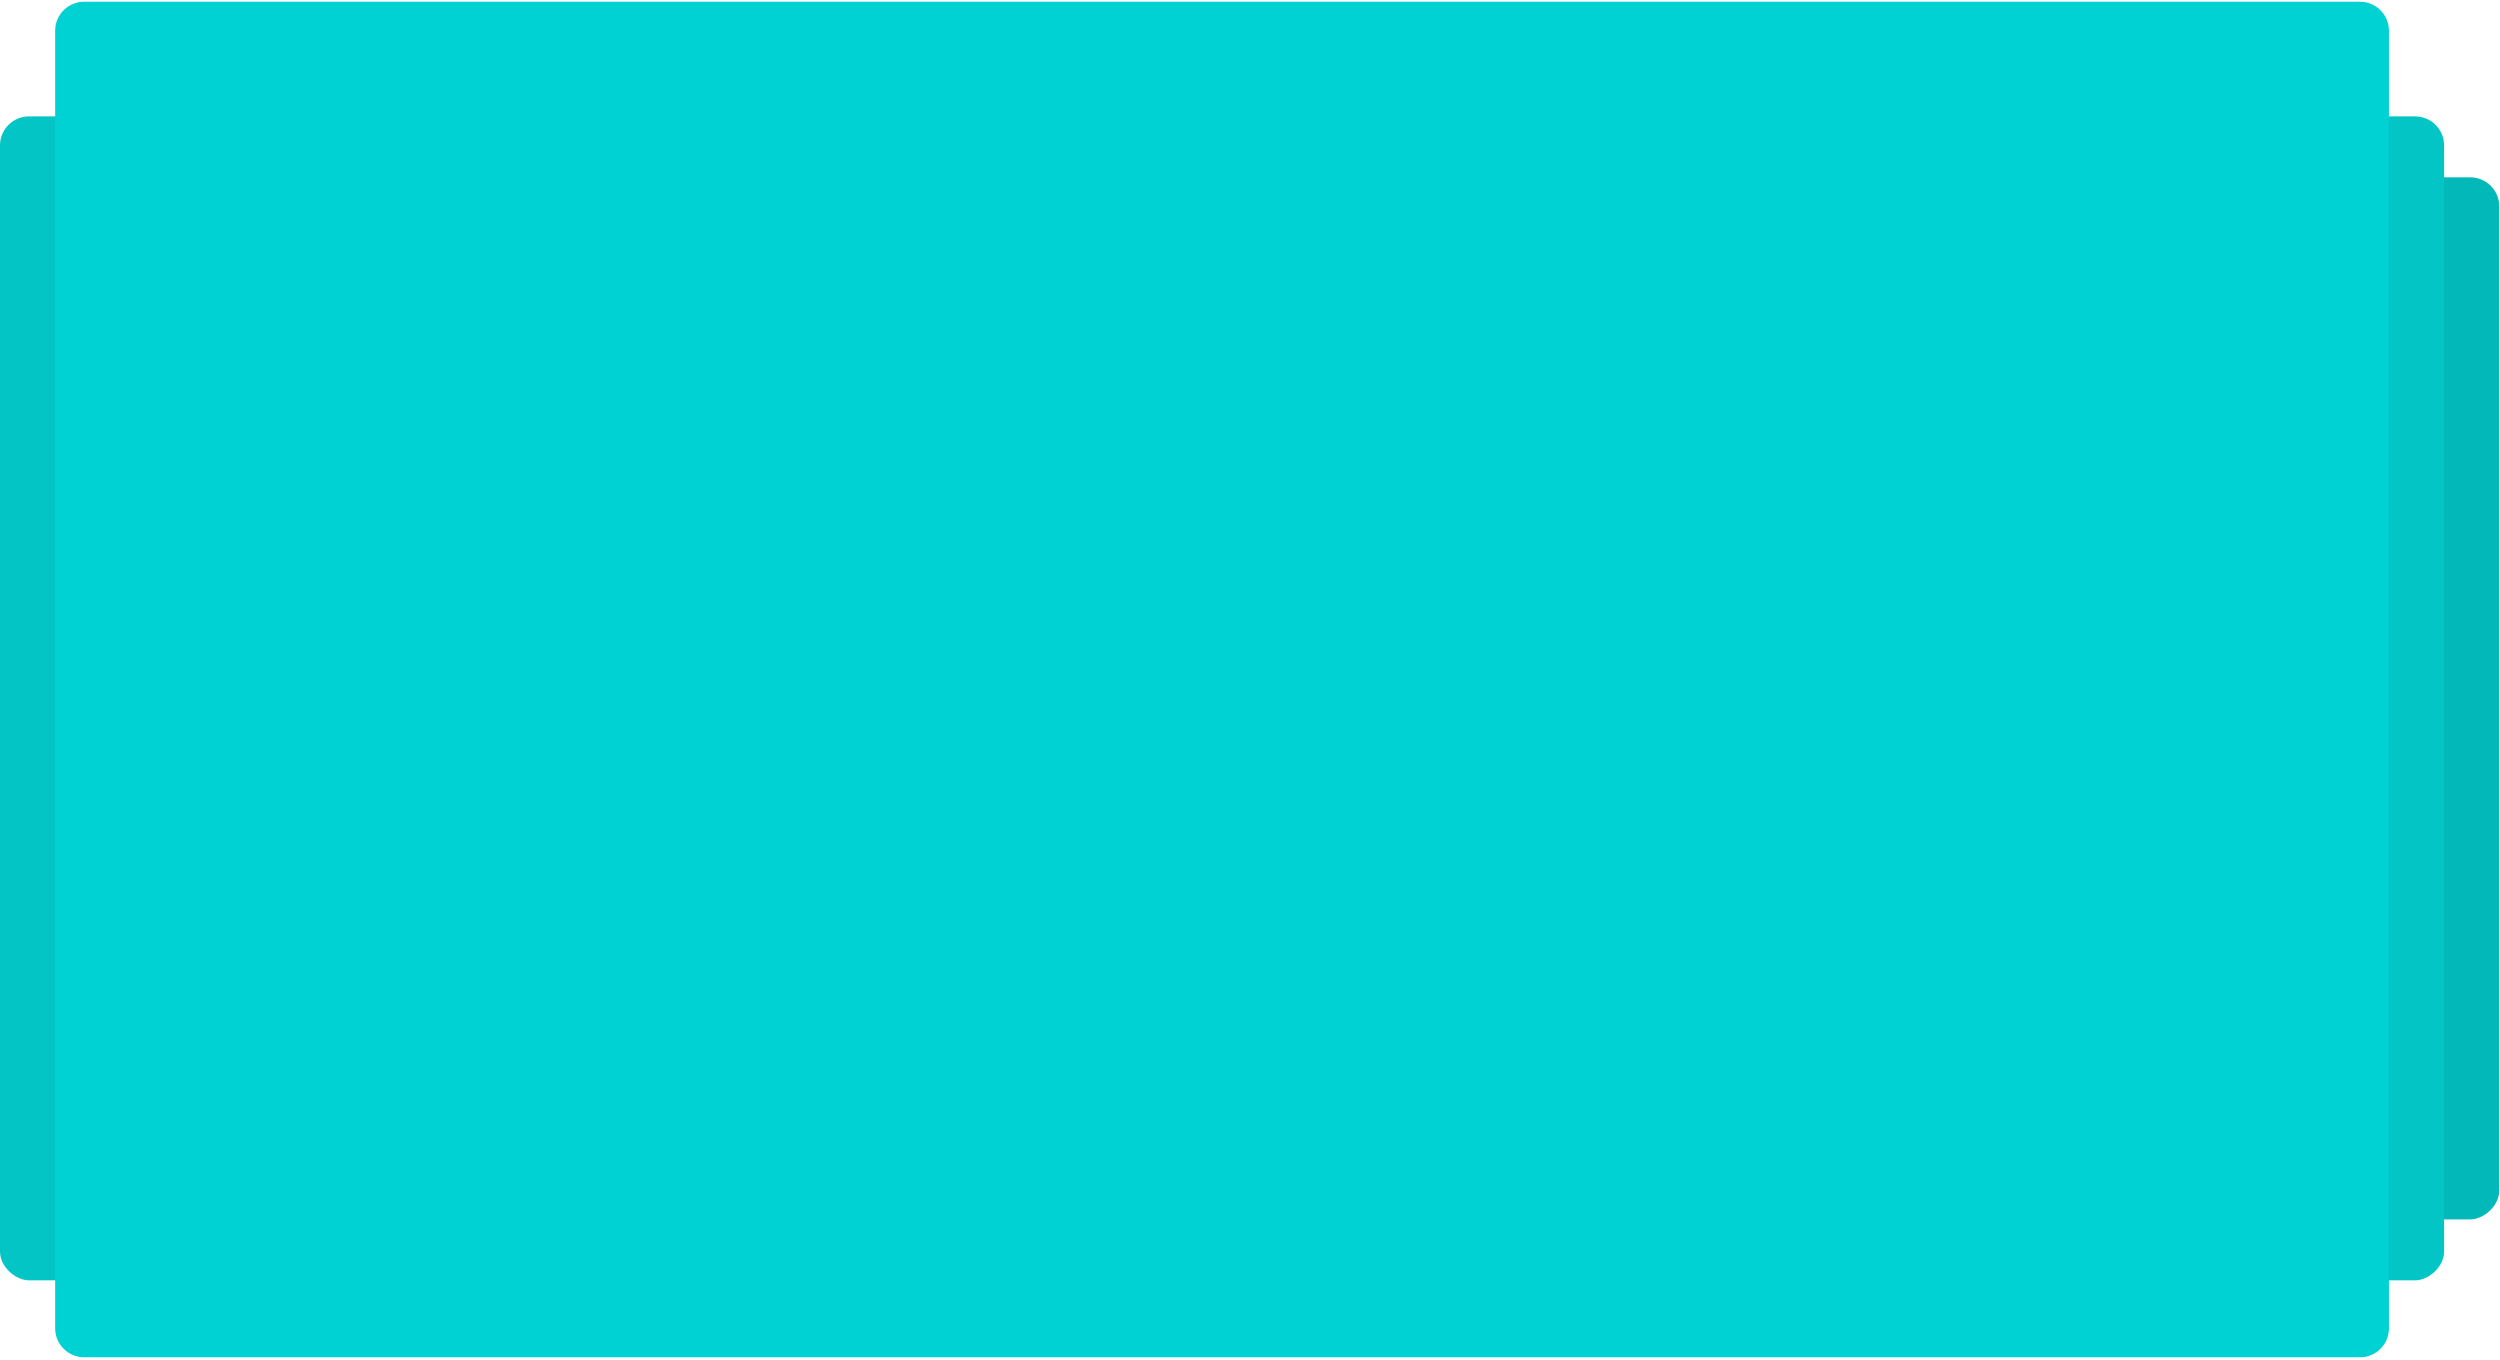 <?xml version="1.0" encoding="UTF-8"?> <svg xmlns="http://www.w3.org/2000/svg" width="785" height="427" viewBox="0 0 785 427" fill="none"> <rect width="365.495" height="548.242" rx="9.115" transform="matrix(4.37114e-08 1 1 -4.37114e-08 0 36.539)" fill="#03C5C6"></rect> <rect x="784.766" y="55.68" width="327.214" height="569.661" rx="9.115" transform="rotate(90 784.766 55.68)" fill="#03B8B9"></rect> <rect x="767.448" y="36.539" width="365.495" height="548.242" rx="9.115" transform="rotate(90 767.448 36.539)" fill="#03C5C6"></rect> <path d="M741.016 0.537C746.05 0.537 750.131 4.617 750.131 9.651L750.131 417.073C750.131 422.107 746.05 426.188 741.016 426.188L26.433 426.188C21.399 426.188 17.318 422.107 17.318 417.073L17.318 9.651C17.318 4.617 21.399 0.537 26.433 0.537L741.016 0.537Z" fill="#00D1D2"></path> </svg> 